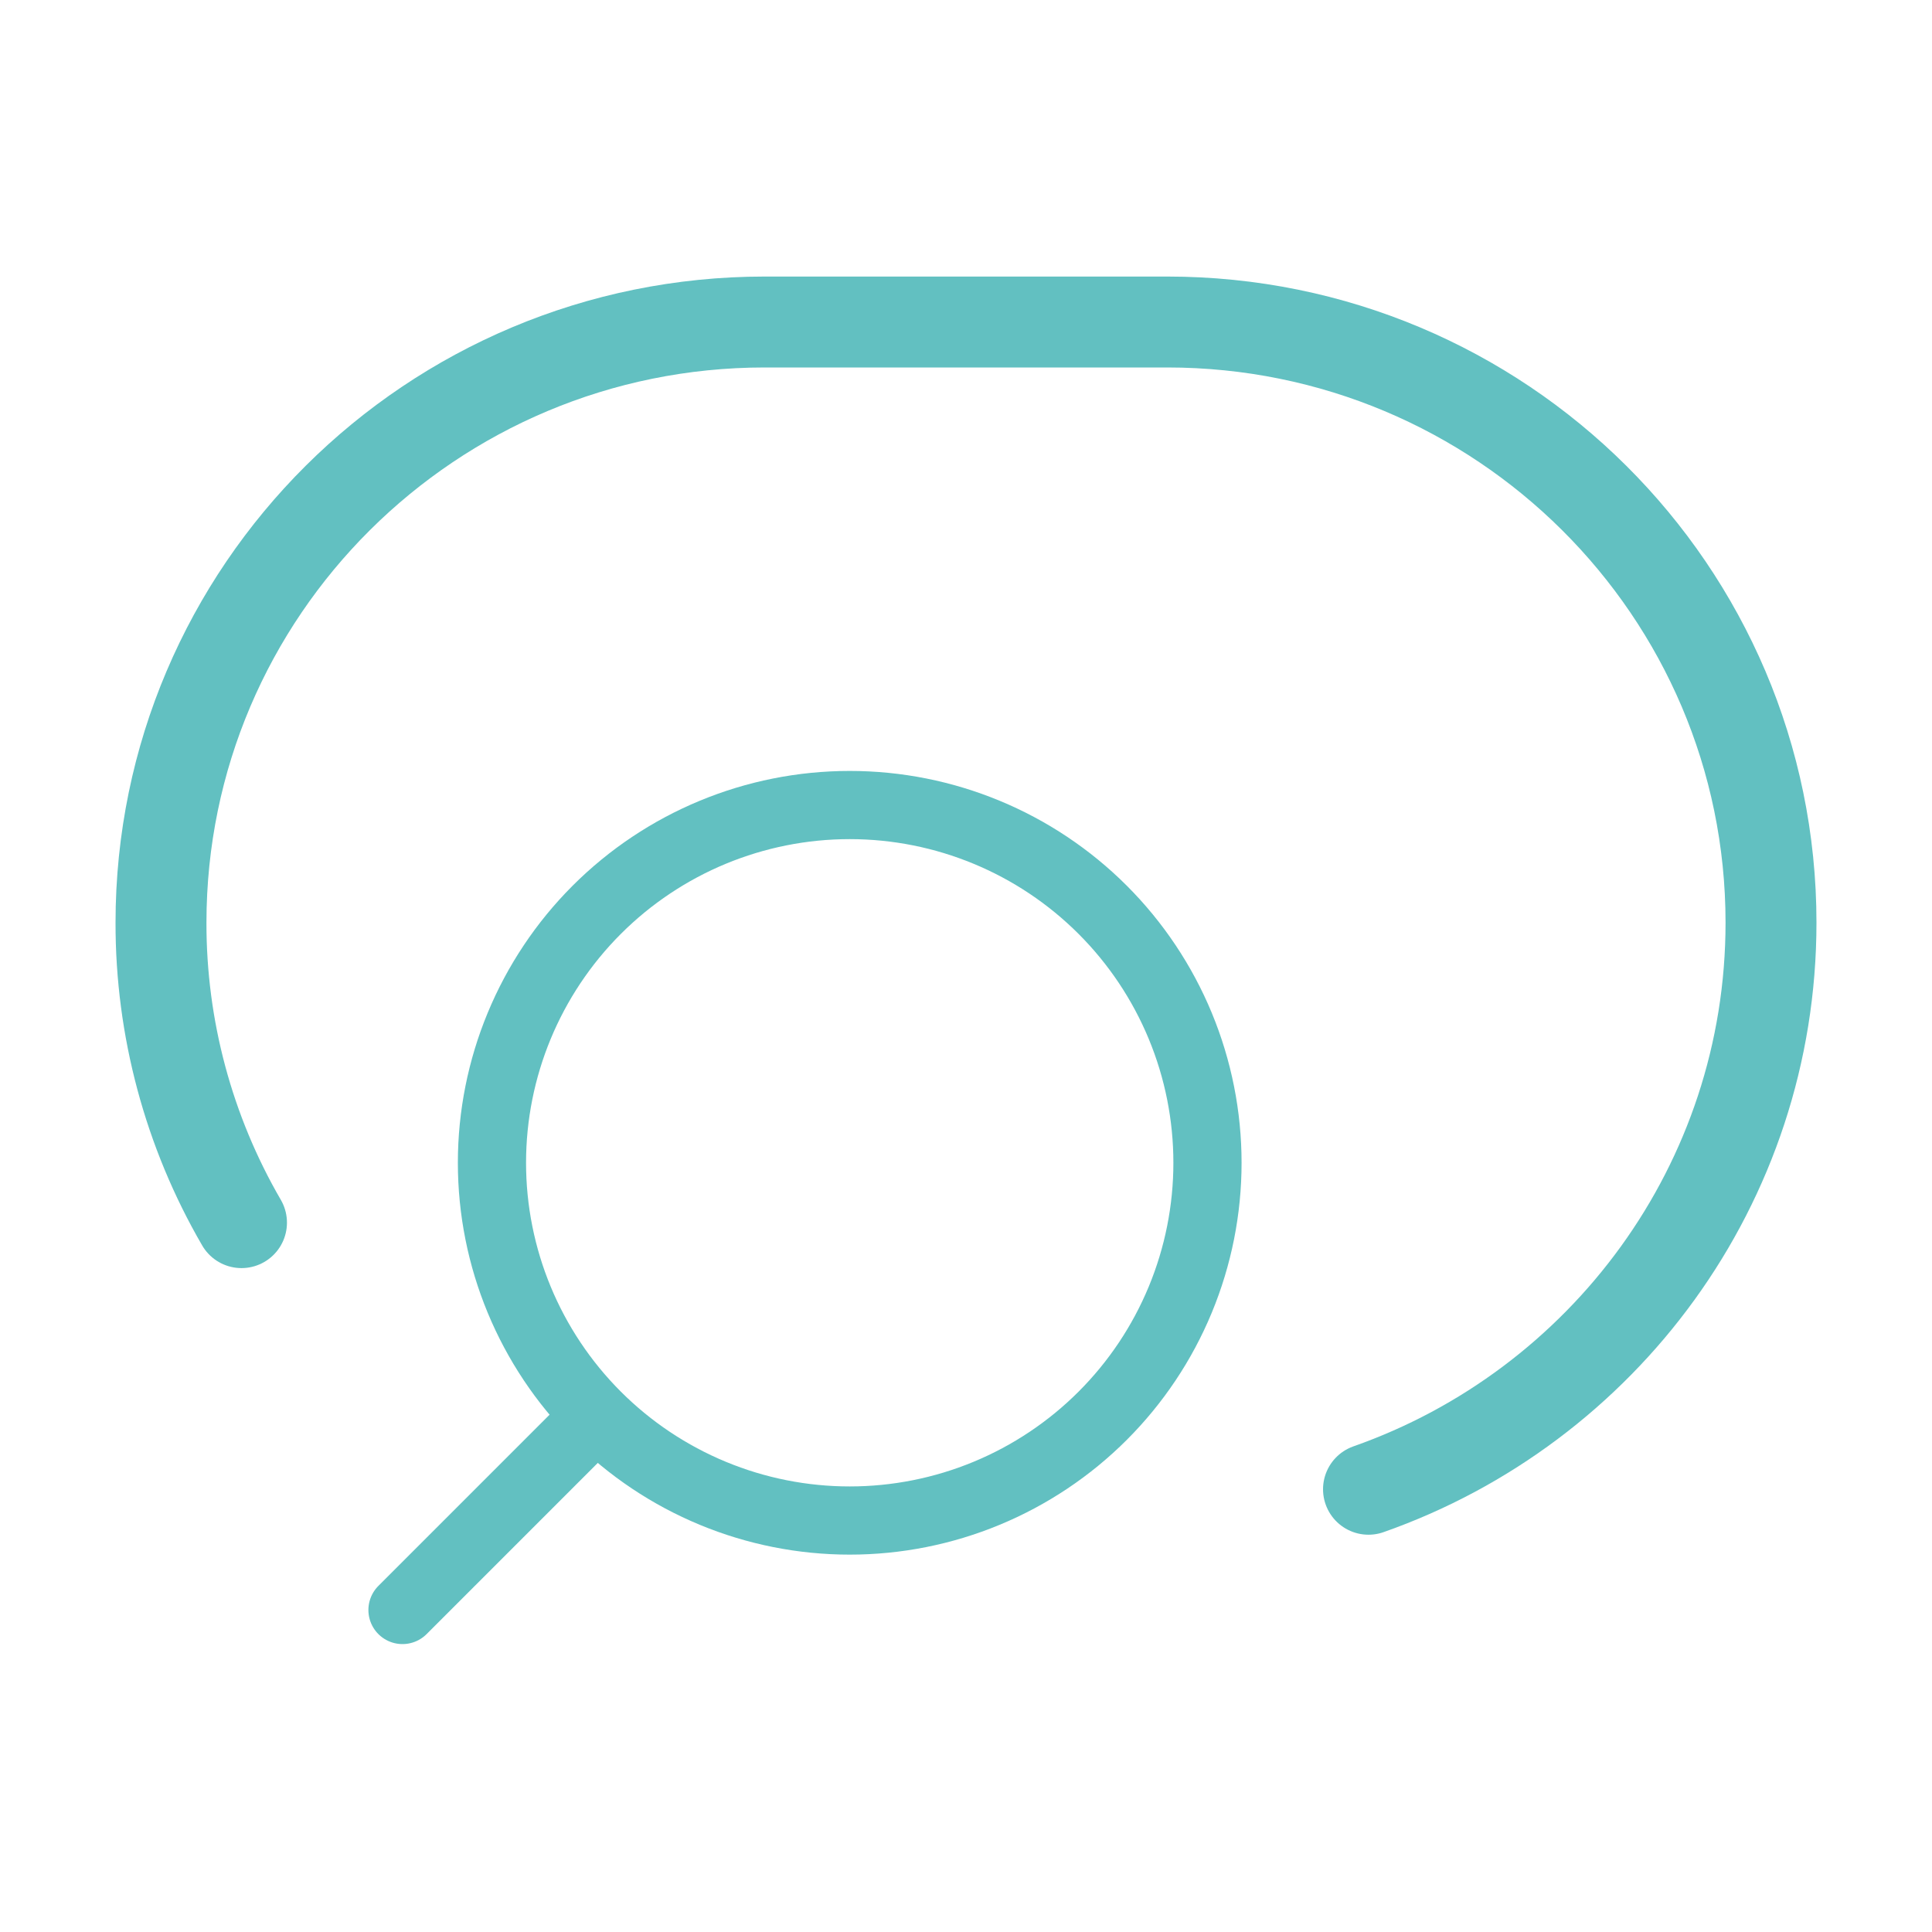 <svg width="85" height="85" viewBox="0 0 85 85" fill="none" xmlns="http://www.w3.org/2000/svg">
<path d="M17.708 70.833L26.254 62.287M26.254 62.287C27.716 63.749 29.451 64.908 31.361 65.699C33.27 66.49 35.317 66.897 37.384 66.897C39.451 66.897 41.498 66.49 43.407 65.699C45.317 64.908 47.052 63.749 48.514 62.287C49.975 60.826 51.135 59.091 51.926 57.181C52.717 55.271 53.124 53.225 53.124 51.158C53.124 49.091 52.717 47.044 51.926 45.134C51.135 43.225 49.975 41.489 48.514 40.028C45.562 37.076 41.559 35.418 37.384 35.418C33.21 35.418 29.206 37.076 26.254 40.028C23.303 42.98 21.644 46.983 21.644 51.158C21.644 55.332 23.303 59.336 26.254 62.287Z" stroke="#62C0C1" stroke-width="3" stroke-linecap="round" stroke-linejoin="round"/>
<path d="M10.625 53.791C8.298 49.783 7.076 45.229 7.083 40.594C7.083 25.999 18.976 14.167 33.646 14.167H51.354C66.024 14.167 77.917 25.999 77.917 40.594C77.917 52.105 70.525 61.894 60.208 65.521" stroke="#62C0C1" stroke-width="4" stroke-linecap="round" stroke-linejoin="round"/>
</svg>
